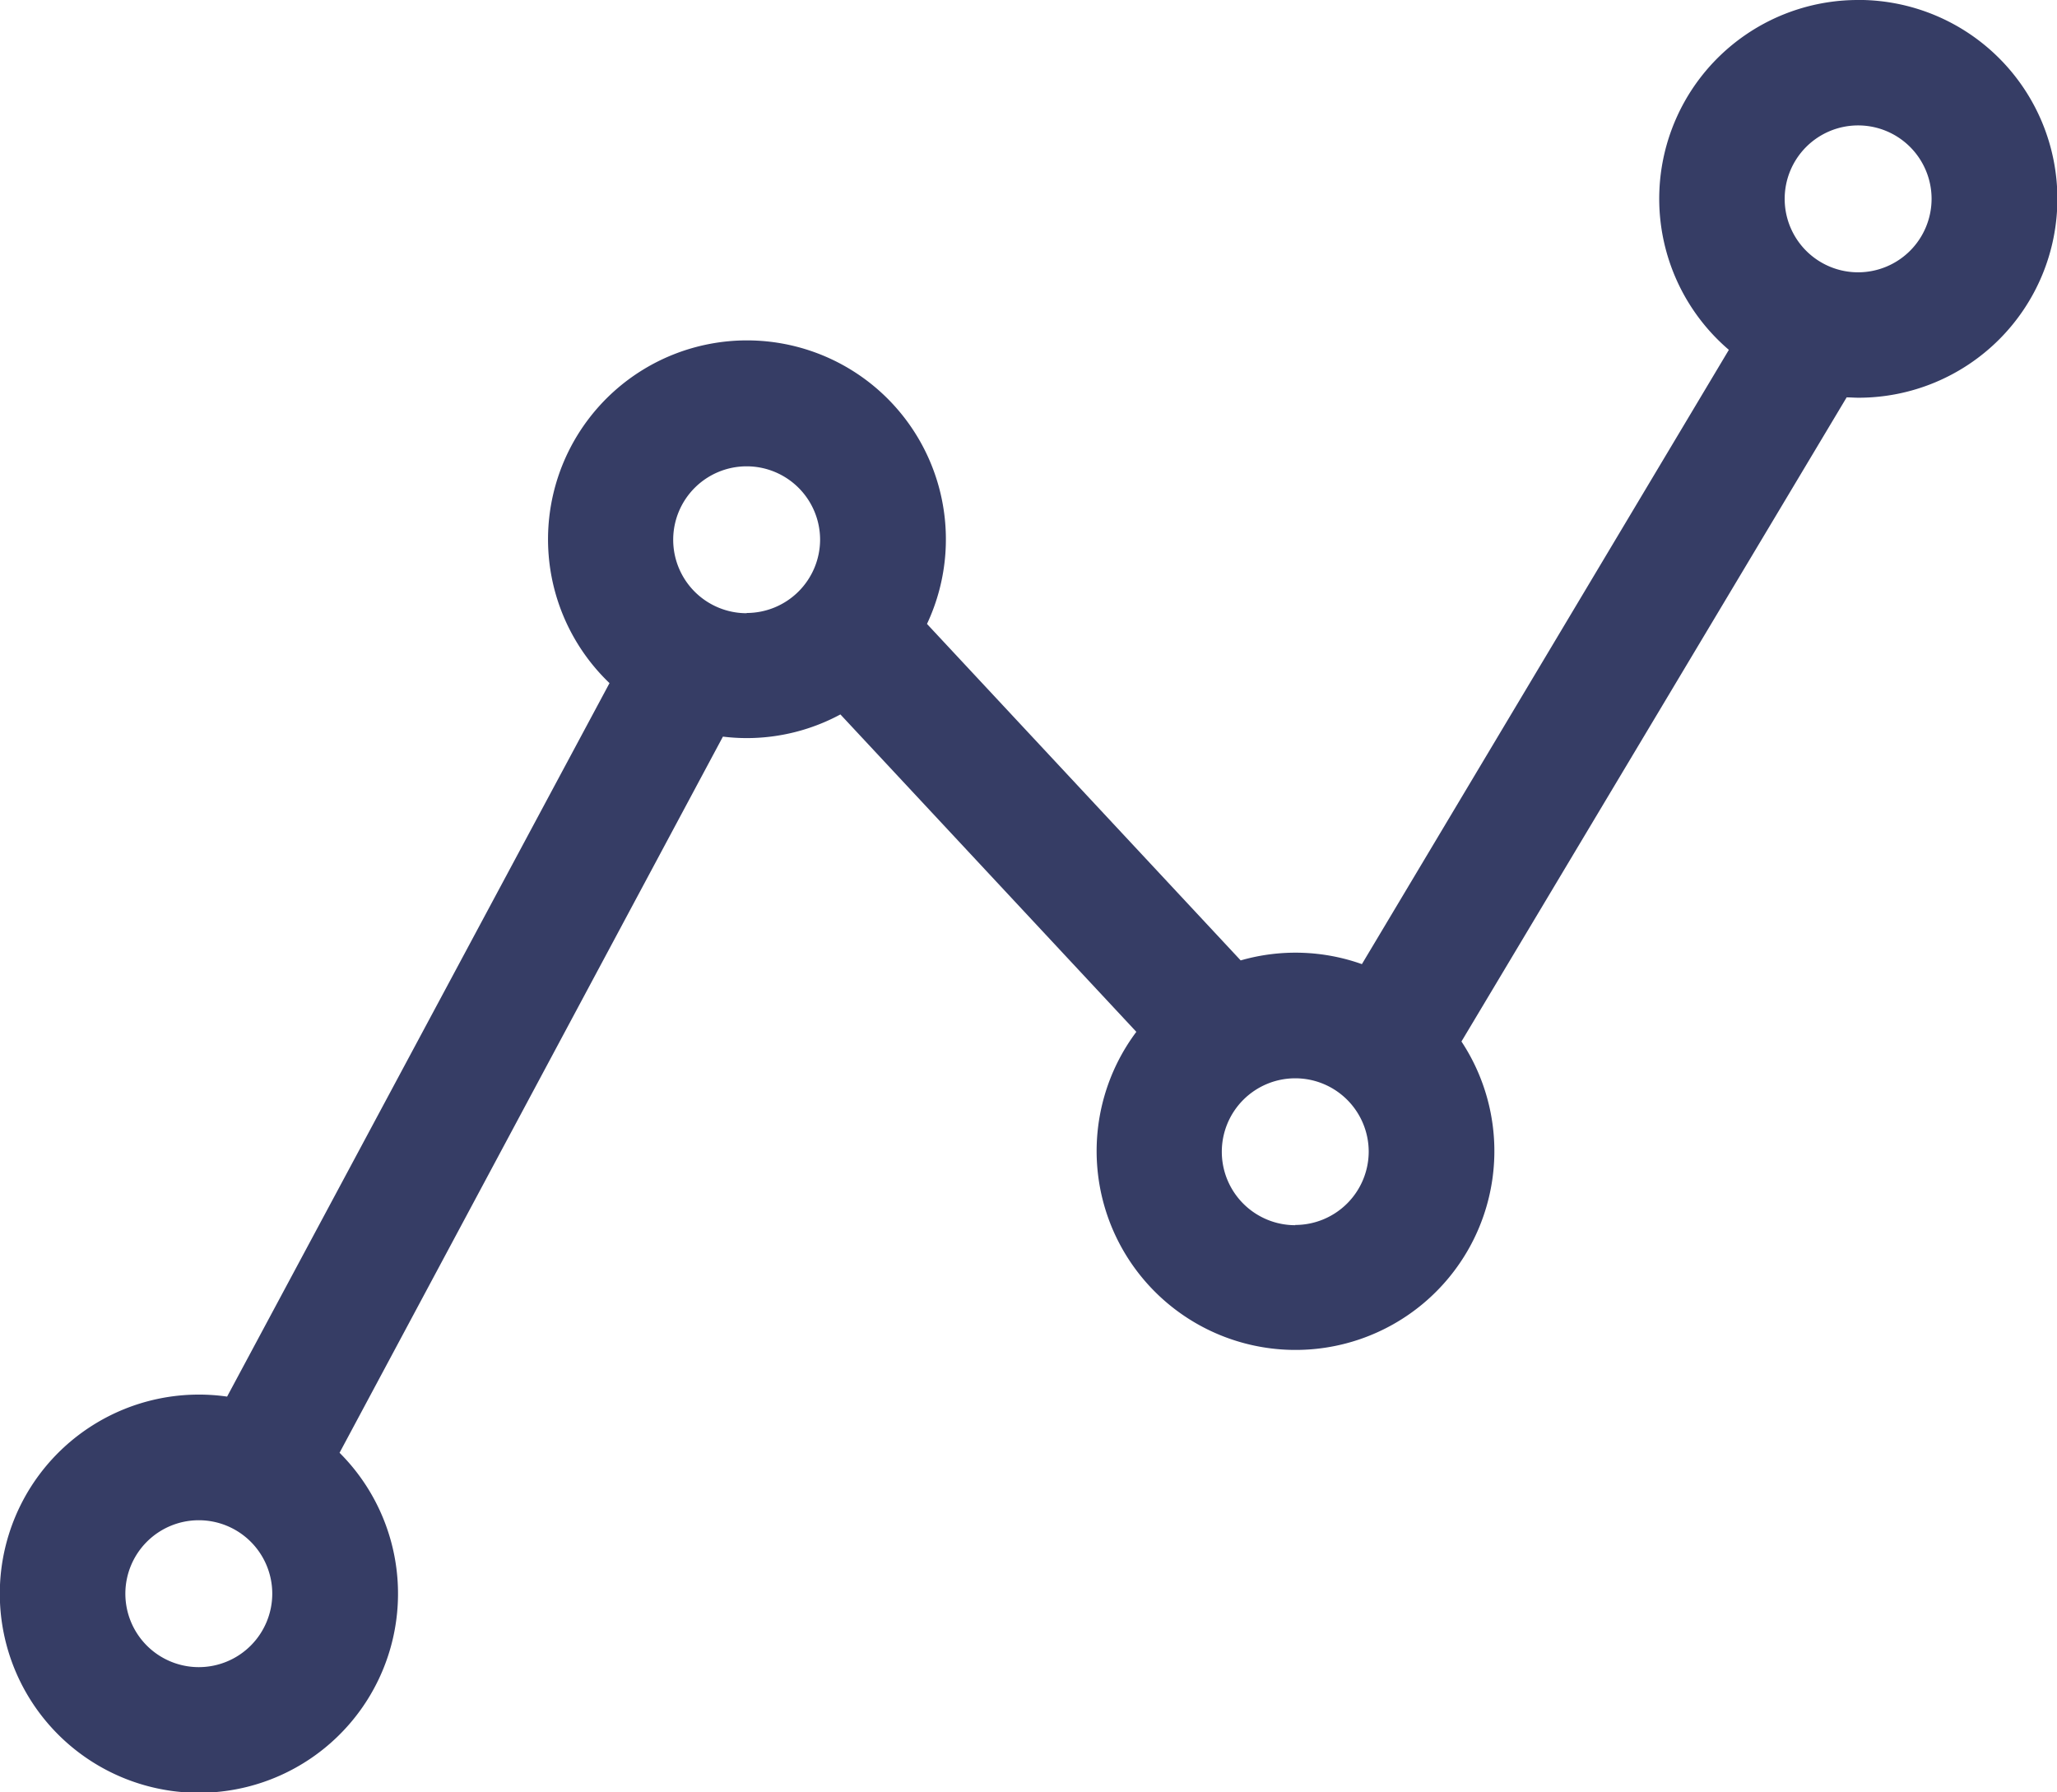 <svg xmlns="http://www.w3.org/2000/svg" width="34.754" height="30.283" viewBox="0 0 34.754 30.283"><path d="M31.394,32.932a3.358,3.358,0,0,0-2.184,5.911l-6.2,10.379a3.349,3.349,0,0,0-2.048-.063l-5.3-5.685a3.361,3.361,0,1,0-5.364,1L3.837,56.529a3.364,3.364,0,1,0,1.9.949l6.477-12.1a3.385,3.385,0,0,0,.406.025,3.339,3.339,0,0,0,1.579-.4l5,5.363a3.36,3.36,0,1,0,5.493.163L31.2,39.646c.065,0,.13.006.2.006a3.36,3.36,0,0,0,0-6.721ZM3.36,61.1A1.241,1.241,0,1,1,4.6,59.855,1.242,1.242,0,0,1,3.36,61.1Zm9.255-17.807a1.241,1.241,0,1,1,1.241-1.241A1.242,1.242,0,0,1,12.615,43.289Zm9.269,10.34a1.241,1.241,0,1,1,1.241-1.241A1.242,1.242,0,0,1,21.884,53.629Zm9.51-16.1a1.241,1.241,0,1,1,1.241-1.241A1.242,1.242,0,0,1,31.394,37.533Z" transform="translate(0 -32.932)" fill="#363d65"/></svg>